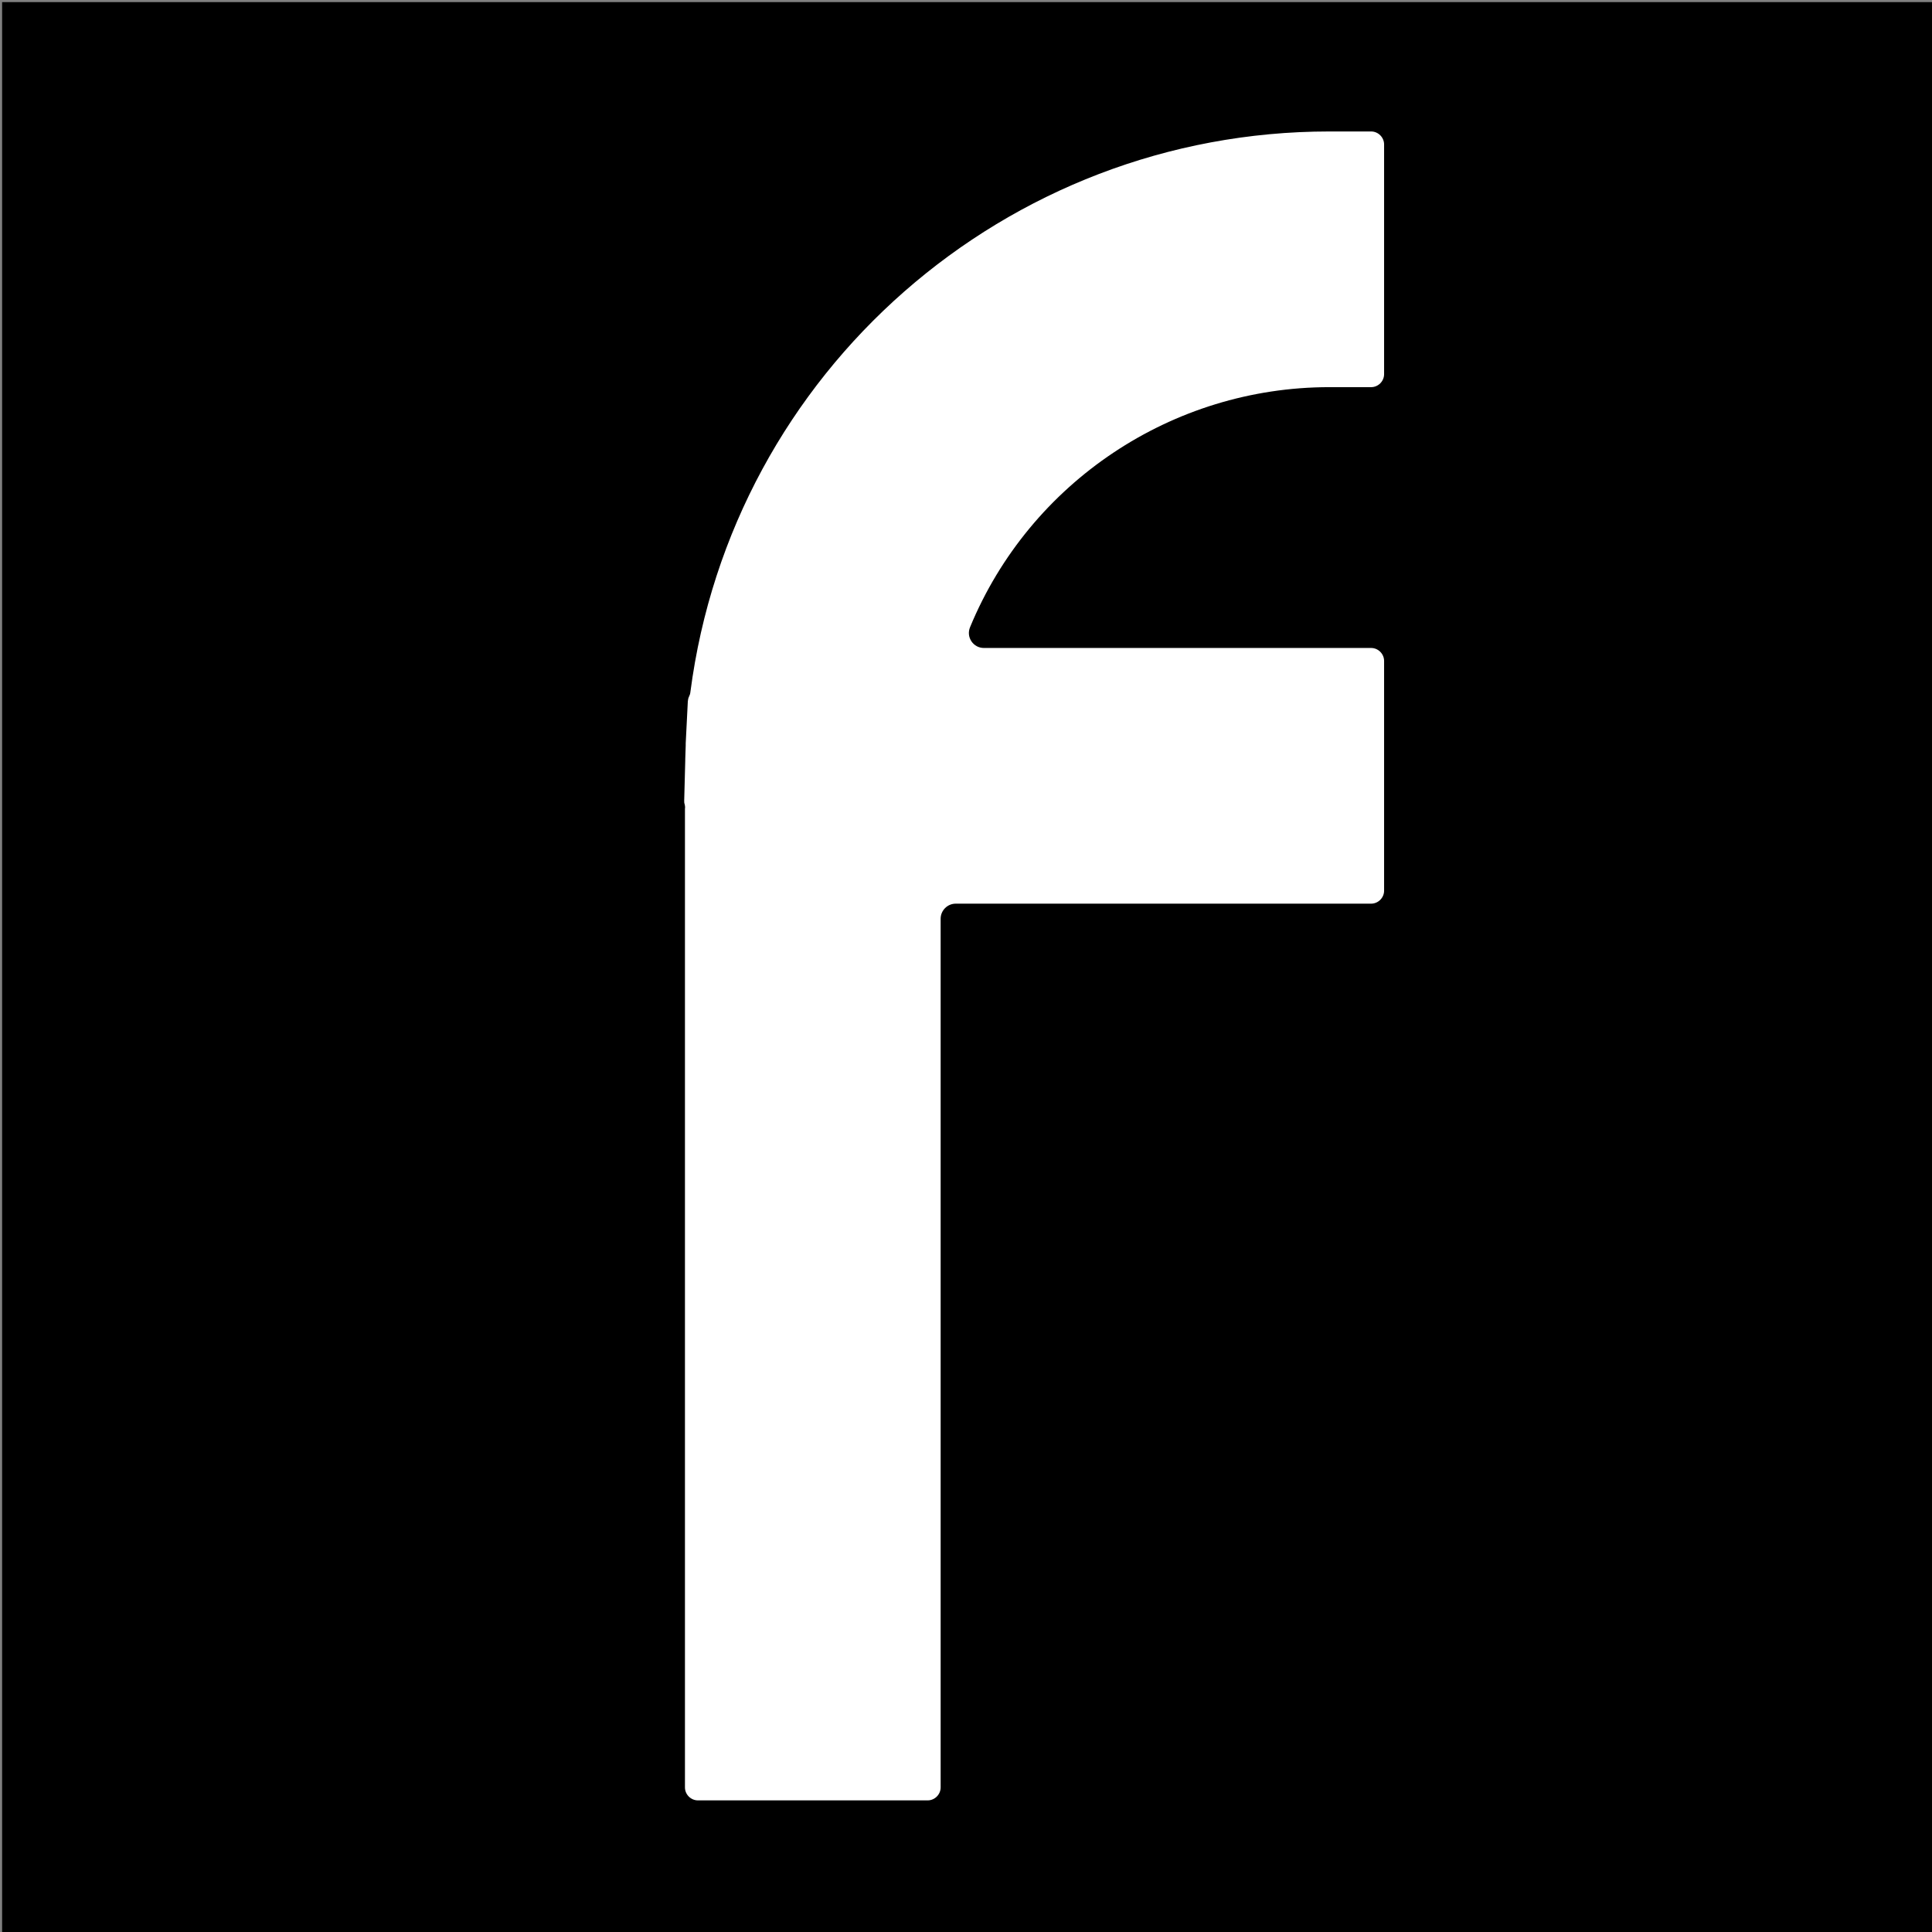 <?xml version="1.0" encoding="UTF-8"?>
<svg id="Lager_1" data-name="Lager 1" xmlns="http://www.w3.org/2000/svg" viewBox="0 0 128 128">
  <rect x="0" y="0" width="128" height="128" fill="#808080" stroke="none"/>
  <defs>
    <style>
      .cls-1 {
        fill: #000;
      }

      .cls-1, .cls-2 {
        stroke-width: 0px;
      }

      .cls-2 {
        fill: #fff;
        fill-rule: evenodd;
      }
    </style>
  </defs>
  <rect class="cls-1" x=".14" y=".14" width="128.46" height="128.46"/>
  <path class="cls-2" d="M45.38,53.55v64.87c0,.47.39.86.86.86h15.22c.47,0,.86-.39.86-.86v-57.55c0-.55.45-1,1-1h27.52c.47,0,.86-.39.86-.86v-15.22c0-.47-.39-.86-.86-.86h-25.65c-.34,0-.64-.16-.83-.44-.19-.29-.22-.62-.09-.94,3.97-9.61,13.4-15.9,23.8-15.9h2.77c.47,0,.86-.39.86-.86v-15.22c0-.47-.39-.86-.86-.86h-2.77c-21.41,0-39.57,15.9-42.33,37.14-.01.11-.04.2-.09.3-.05.1-.07.21-.08.32l-.14,2.78s0,.1,0,.14c-.01.3-.02.6-.03.9h0s0,.07,0,.1l-.07,2.66c0,.08,0,.16.03.23.02.08.03.16.03.25h0Z"/>
</svg>